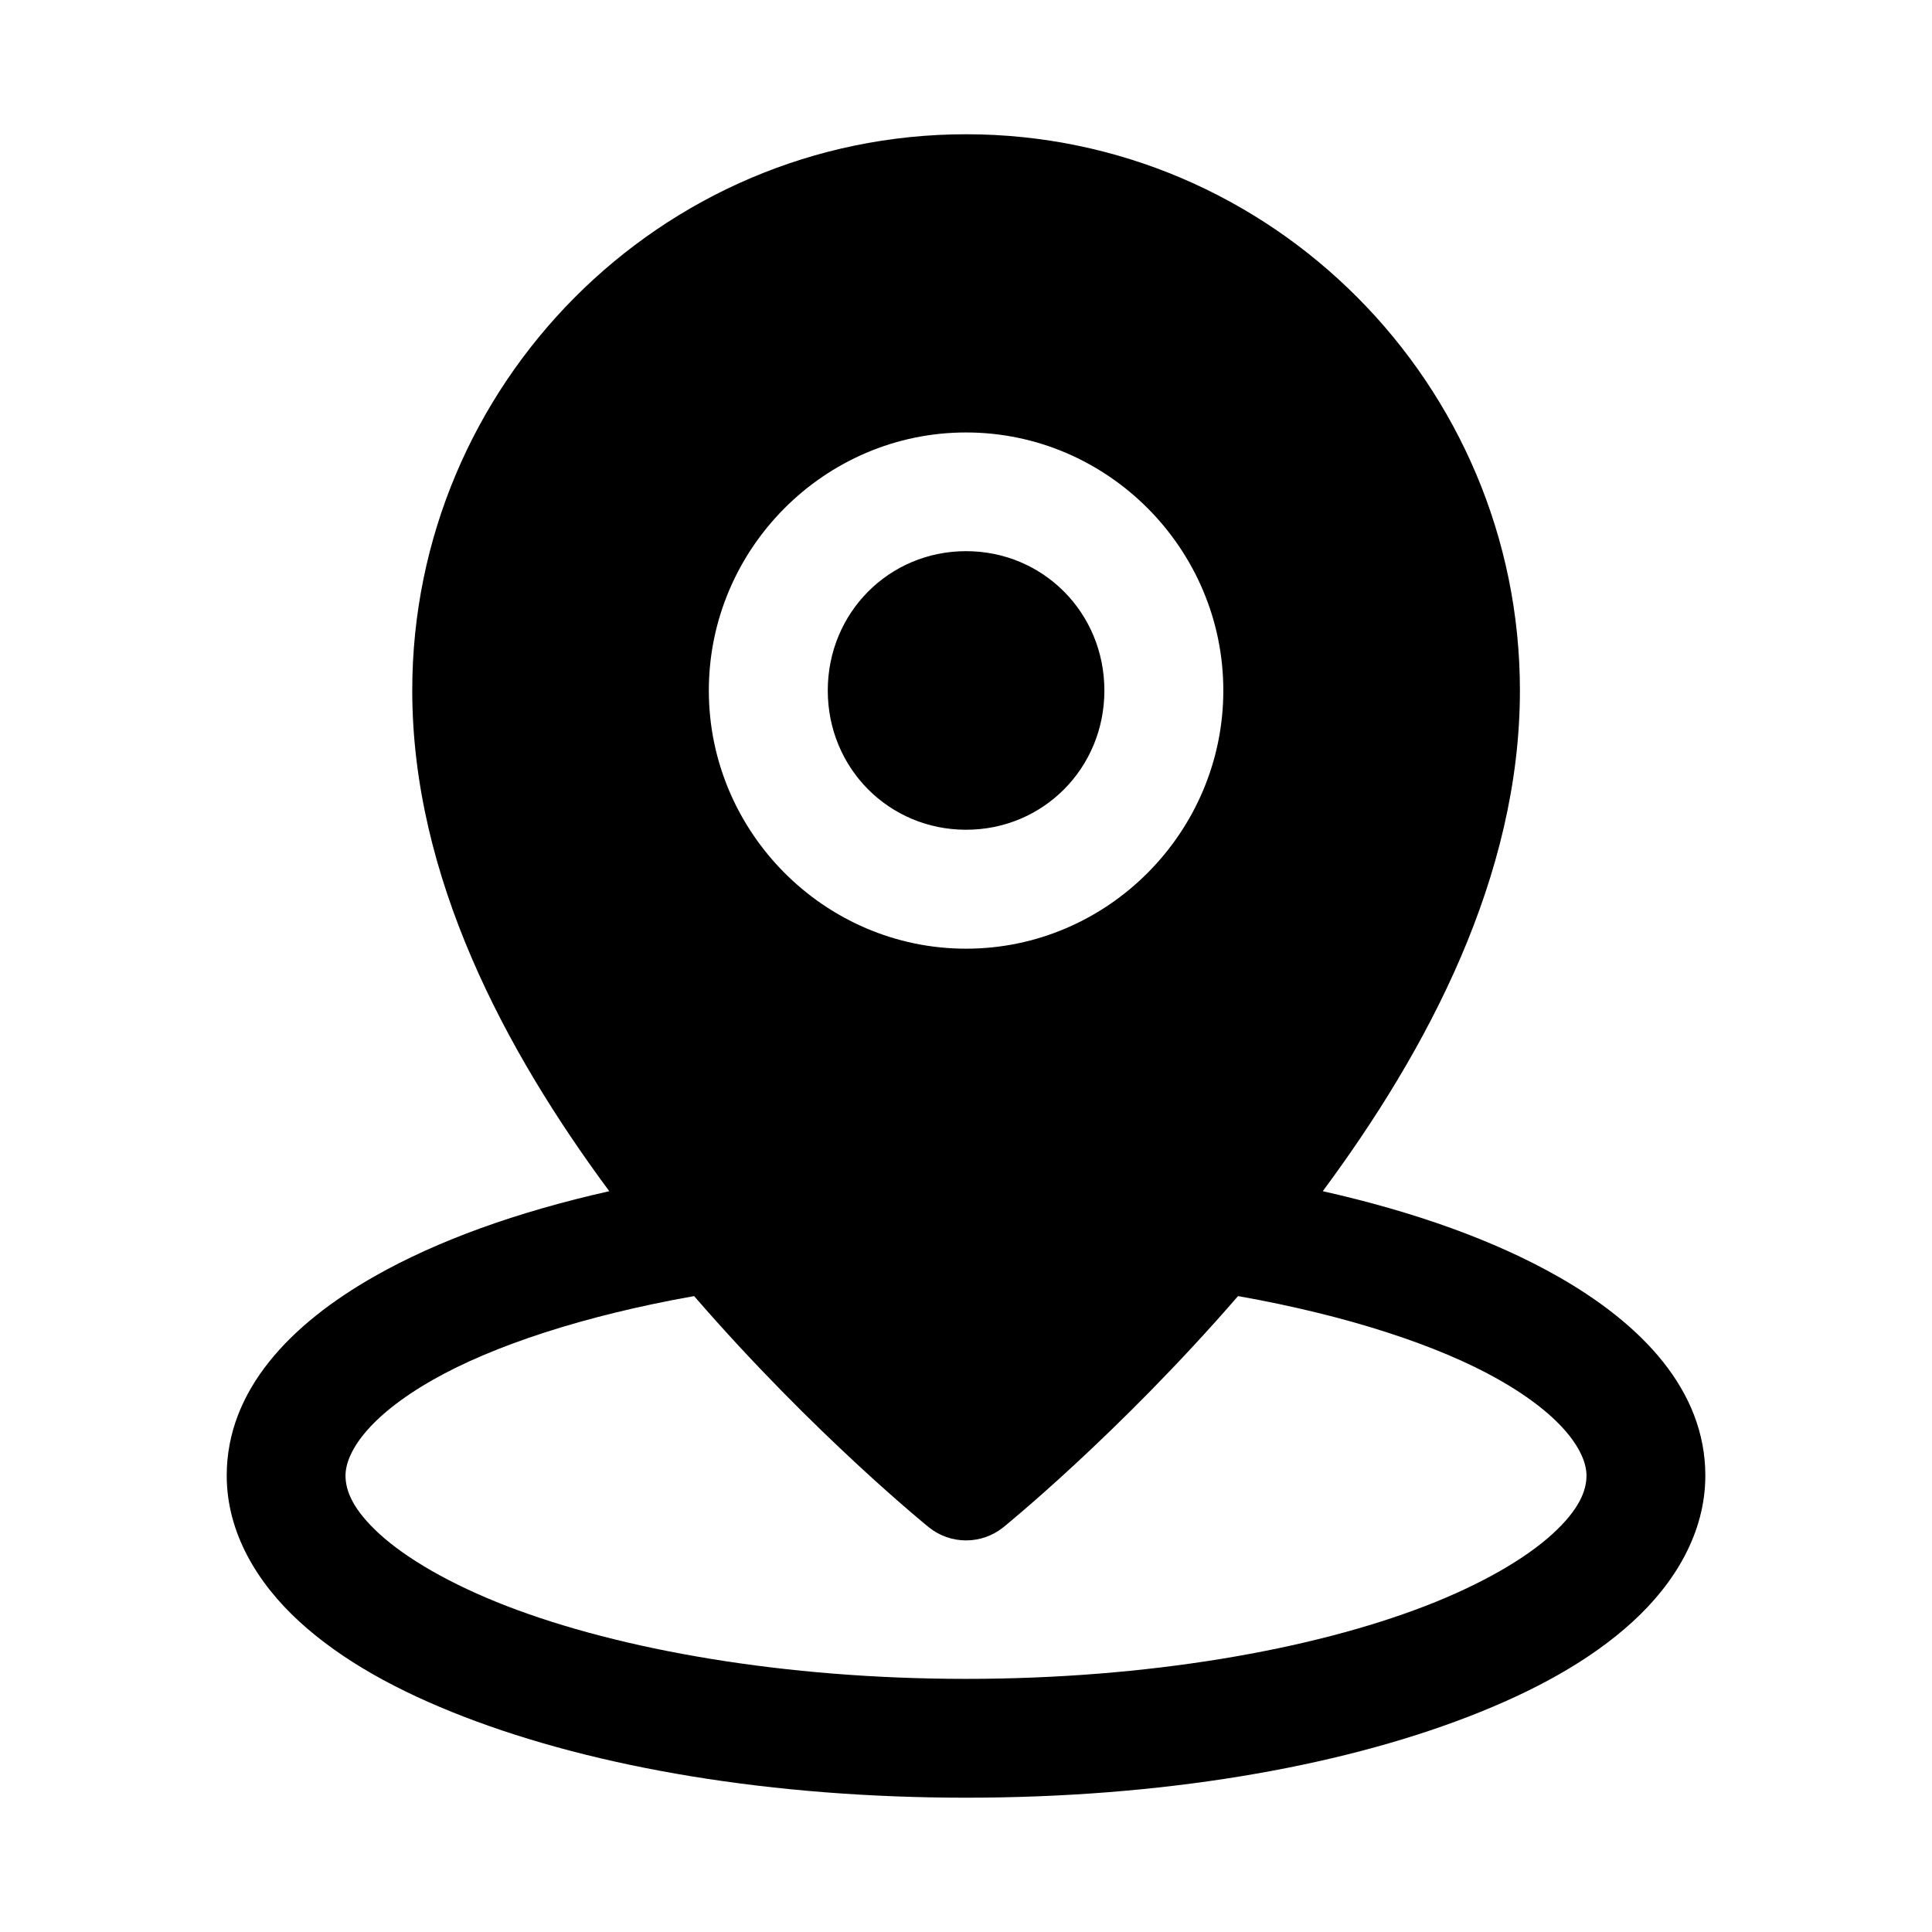 <?xml version="1.0" encoding="UTF-8"?>
<!-- Uploaded to: SVG Repo, www.svgrepo.com, Generator: SVG Repo Mixer Tools -->
<svg fill="#000000" width="800px" height="800px" version="1.1" viewBox="144 144 512 512" xmlns="http://www.w3.org/2000/svg">
 <path d="m400.02 179.58c-80.926 0-146.77 66.234-146.77 147.41 0 49.27 24.484 95.242 52.215 132.69-24.465 5.5-45.457 13.051-62.176 22.539-22.391 12.707-39.207 30.238-39.207 52.828 0 15.113 8.086 28.492 19.312 38.746 11.227 10.25 25.984 18.371 43.543 25.152 35.113 13.566 81.68 21.465 133.08 21.465 51.398 0 97.969-7.902 133.09-21.465 17.559-6.781 32.316-14.902 43.543-25.152 11.227-10.25 19.281-23.633 19.281-38.746 0-22.59-16.785-40.121-39.176-52.828-16.719-9.488-37.746-17.039-62.207-22.539 27.734-37.449 52.246-83.41 52.246-132.69-0.004-81.18-65.848-147.41-146.77-147.41zm0 79.027c37.504 0 68.172 30.836 68.172 68.387 0 37.551-30.668 68.418-68.172 68.418s-68.172-30.867-68.172-68.418c0-37.551 30.668-68.387 68.172-68.387zm0 31.457c-20.395 0-36.652 16.305-36.652 36.93s16.262 36.898 36.652 36.898c20.395 0 36.652-16.277 36.652-36.898 0-20.625-16.262-36.93-36.652-36.93zm-72.078 197.41c31.898 36.82 62.301 61.348 62.301 61.348 2.781 2.203 6.227 3.402 9.777 3.402s6.996-1.199 9.777-3.402c0 0 30.398-24.527 62.301-61.348 29.109 5.172 53.203 13.121 69.094 22.141 17.434 9.895 23.246 19.445 23.246 25.43 0 4.106-2.031 9.098-9.039 15.496-7.008 6.398-18.625 13.254-33.672 19.066-30.094 11.625-73.598 19.312-121.71 19.312-48.113 0-91.648-7.688-121.74-19.309-15.047-5.812-26.66-12.668-33.672-19.066-7.008-6.398-9.039-11.395-9.039-15.496 0-5.984 5.812-15.535 23.246-25.43 15.895-9.02 40.012-16.969 69.125-22.141z"/>
</svg>